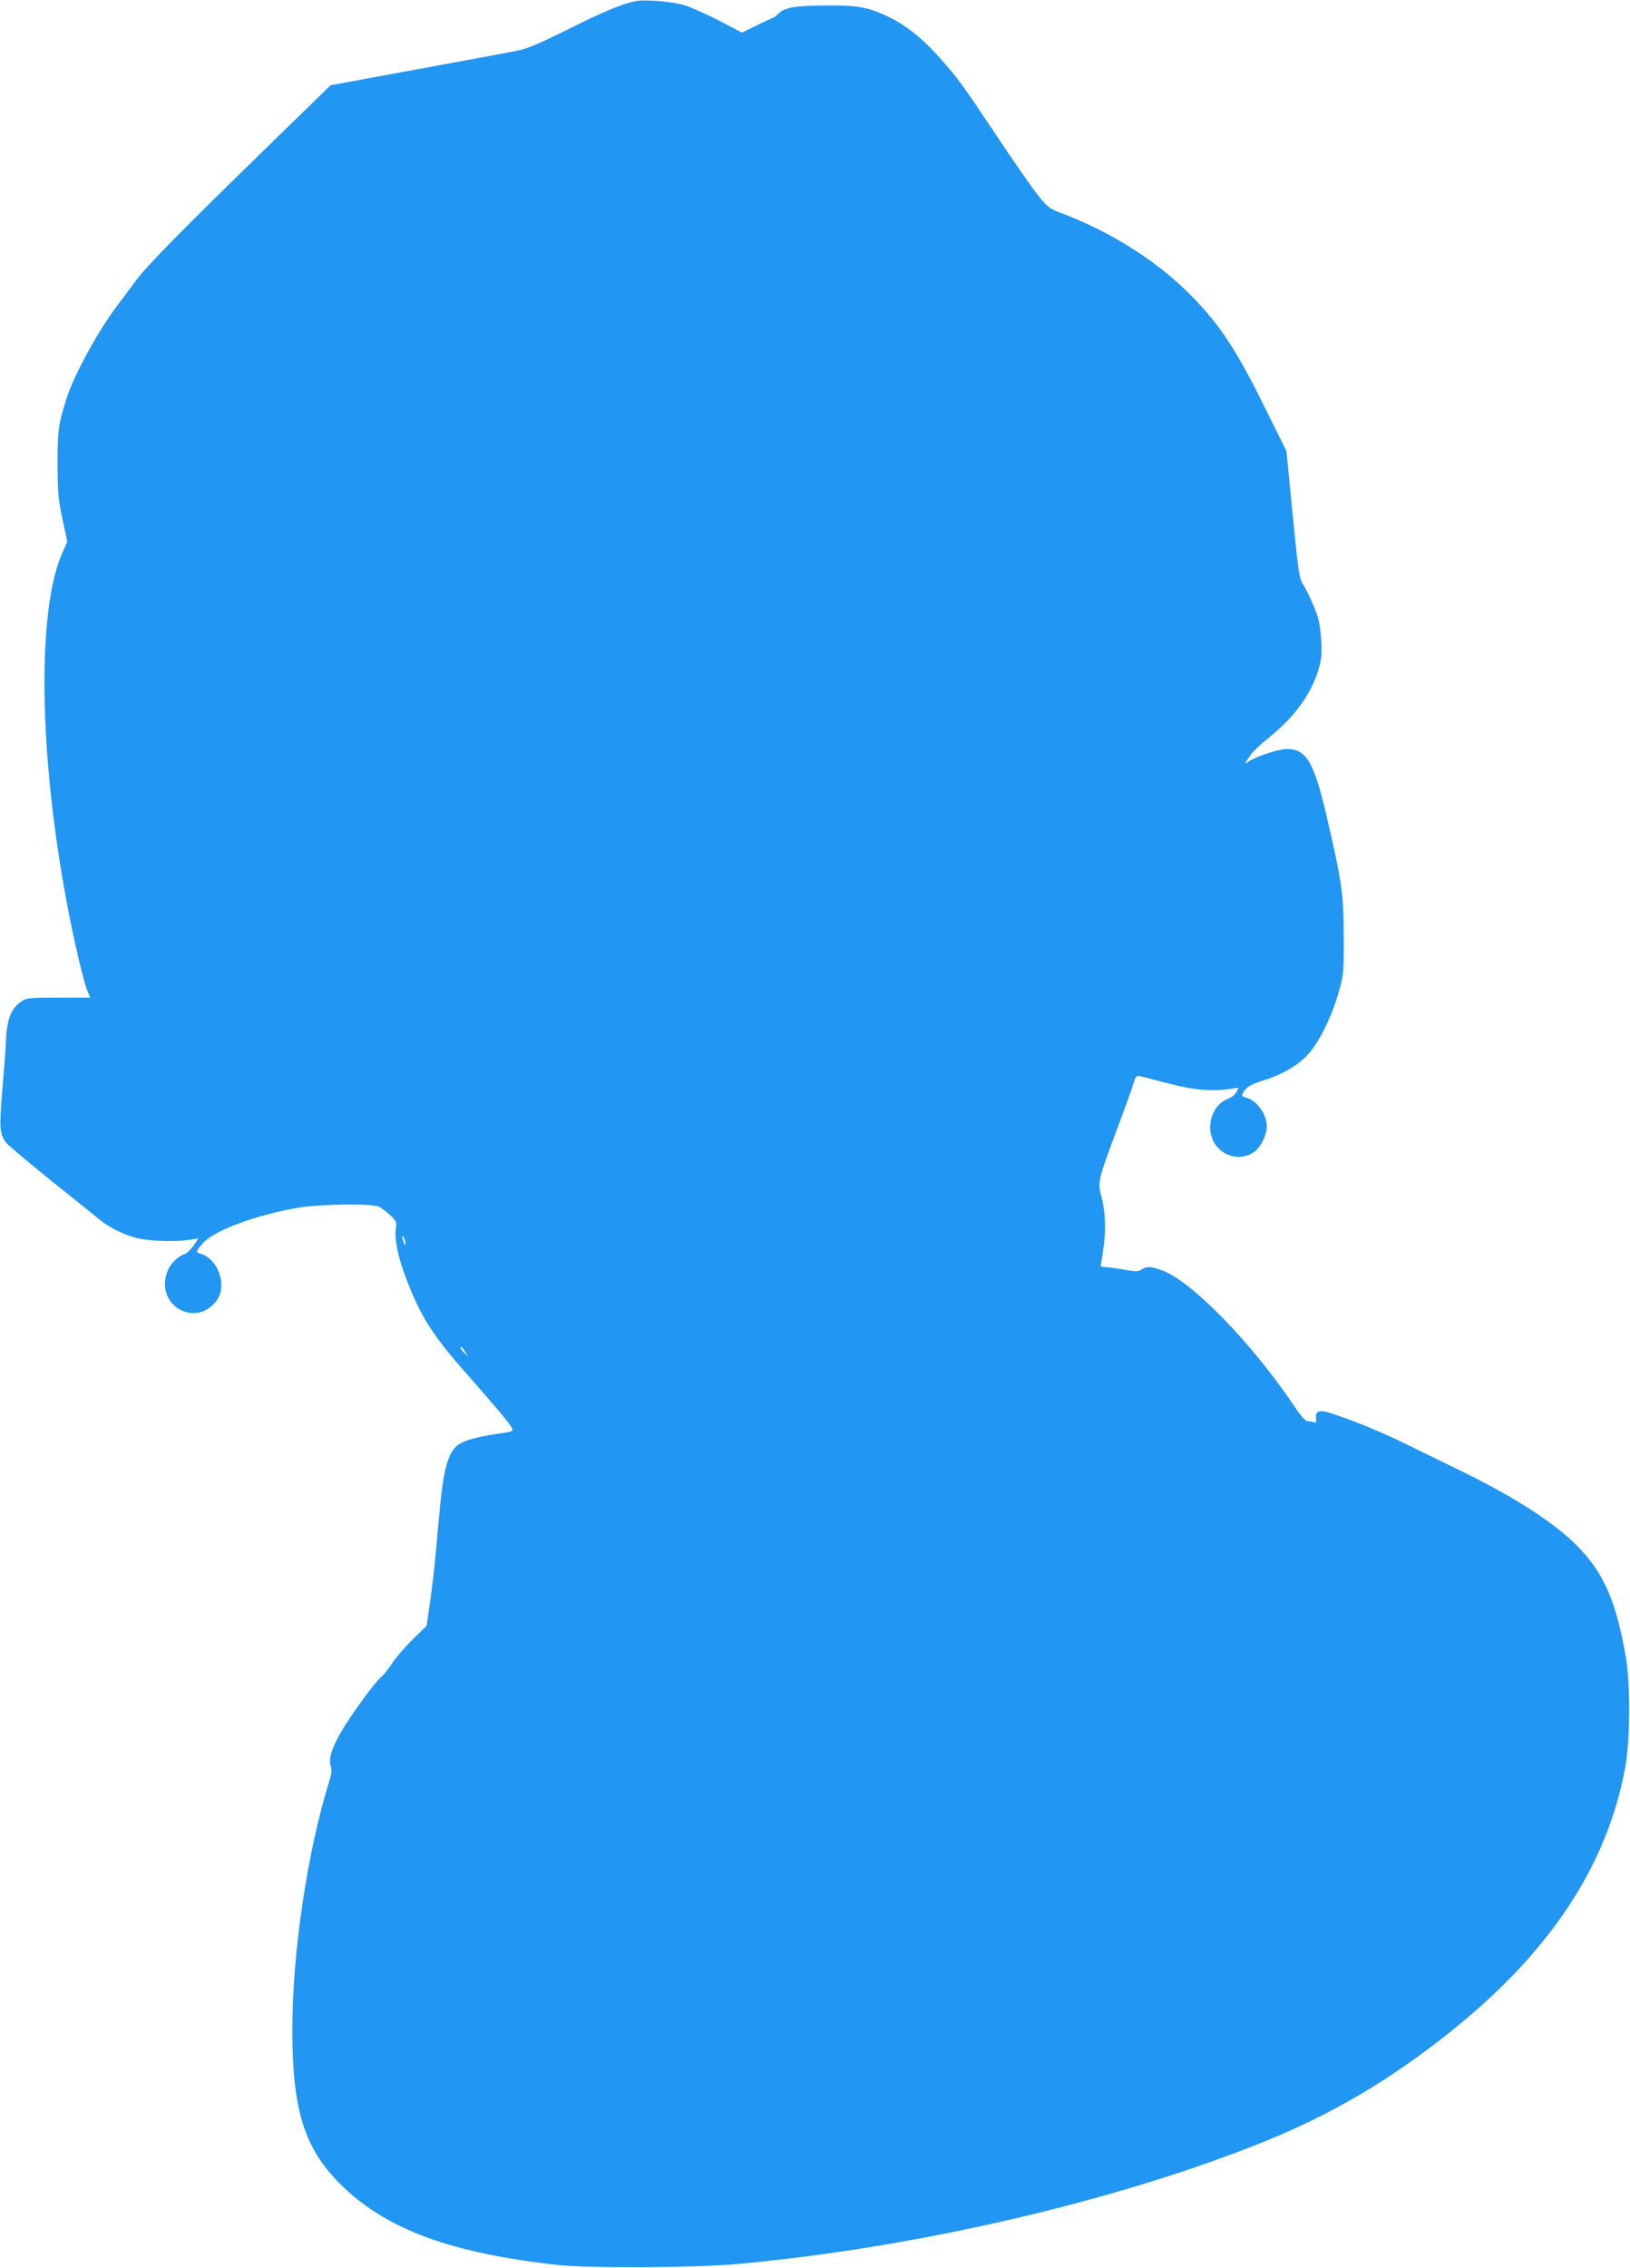 <?xml version="1.0" standalone="no"?>
<!DOCTYPE svg PUBLIC "-//W3C//DTD SVG 20010904//EN"
 "http://www.w3.org/TR/2001/REC-SVG-20010904/DTD/svg10.dtd">
<svg version="1.0" xmlns="http://www.w3.org/2000/svg"
 width="920pt" height="1280pt" viewBox="0 0 920 1280"
 preserveAspectRatio="xMidYMid meet">
<g transform="translate(0,1280) scale(0.1,-0.1)"
fill="#2196f3" stroke="none">
<path d="M3590 12794 c-77 -15 -178 -57 -375 -155 -160 -80 -239 -114 -290
-124 -38 -8 -292 -55 -564 -105 l-495 -91 -315 -307 c-530 -516 -724 -713
-789 -802 -34 -47 -76 -103 -93 -125 -109 -142 -249 -395 -292 -530 -48 -150
-52 -182 -52 -375 1 -163 4 -200 28 -311 l27 -126 -25 -56 c-148 -321 -137
-1145 26 -2002 36 -192 92 -430 113 -479 l15 -36 -178 0 c-168 0 -180 -1 -212
-23 -55 -36 -80 -99 -85 -214 -2 -54 -12 -183 -21 -288 -18 -210 -15 -250 24
-296 15 -17 128 -112 252 -212 124 -99 246 -197 271 -218 58 -47 134 -85 213
-106 68 -17 213 -22 295 -10 l52 8 -27 -40 c-16 -22 -37 -43 -48 -47 -41 -13
-84 -55 -100 -99 -73 -189 158 -325 278 -164 61 84 10 233 -91 264 -29 8 -28
13 16 62 63 70 299 157 536 198 122 20 421 24 457 5 13 -7 41 -29 62 -48 35
-34 37 -40 31 -77 -8 -56 11 -153 53 -265 85 -227 149 -329 353 -560 150 -170
236 -272 248 -296 11 -21 9 -22 -71 -34 -114 -16 -196 -38 -229 -62 -40 -28
-64 -81 -82 -179 -14 -80 -21 -144 -46 -429 -6 -69 -20 -190 -31 -270 l-21
-145 -77 -75 c-43 -42 -95 -103 -117 -135 -21 -33 -50 -69 -63 -79 -34 -28
-163 -204 -221 -302 -57 -96 -77 -159 -63 -201 7 -20 5 -43 -9 -86 -123 -396
-208 -966 -208 -1402 0 -465 71 -681 292 -891 253 -240 615 -371 1208 -436
173 -19 769 -16 1005 5 1004 90 2137 352 2975 689 387 156 718 351 1061 626
556 445 878 931 981 1482 29 151 31 471 5 625 -55 320 -126 482 -279 635 -128
129 -359 277 -658 422 -102 50 -243 119 -315 154 -132 64 -274 123 -399 164
-79 27 -103 21 -98 -25 3 -22 0 -26 -13 -21 -9 3 -25 6 -35 6 -12 0 -41 33
-84 98 -236 348 -569 690 -734 752 -63 24 -90 25 -118 6 -18 -13 -31 -13 -100
-1 -43 8 -92 14 -107 15 -22 0 -27 4 -23 18 3 9 10 59 17 111 12 102 6 196
-17 278 -19 69 -13 95 88 363 44 118 87 237 95 264 12 41 17 47 36 43 12 -2
84 -21 161 -41 143 -38 245 -46 350 -31 l47 7 -12 -24 c-6 -14 -26 -30 -44
-37 -101 -36 -138 -178 -70 -267 51 -67 147 -82 213 -35 38 26 72 96 72 145 0
68 -57 147 -117 162 -28 7 -29 14 -3 47 13 17 44 32 92 47 112 34 201 85 260
149 64 69 136 217 175 356 27 96 28 109 27 315 -1 237 -9 297 -95 669 -73 315
-117 387 -232 384 -49 -2 -181 -47 -214 -74 -21 -18 -15 -2 15 40 16 22 62 66
103 98 144 115 238 244 280 382 18 63 21 88 16 170 -3 53 -13 114 -21 136 -26
71 -54 132 -79 173 -24 37 -28 64 -61 398 l-35 358 -111 224 c-167 340 -257
479 -419 646 -187 193 -451 363 -725 467 -86 33 -91 37 -149 109 -33 41 -140
196 -238 343 -191 286 -213 317 -327 444 -87 97 -180 171 -277 218 -114 55
-175 66 -353 64 -176 -1 -230 -10 -267 -45 -14 -13 -28 -24 -31 -24 -2 0 -43
-19 -90 -42 l-86 -42 -126 66 c-70 36 -158 76 -197 88 -68 21 -221 34 -275 24z
m-1301 -7014 c0 -9 -4 -8 -9 5 -5 11 -9 27 -9 35 0 9 4 8 9 -5 5 -11 9 -27 9
-35z m336 -607 l18 -28 -21 19 c-12 11 -22 23 -22 28 0 14 7 9 25 -19z"/>
</g>
</svg>

